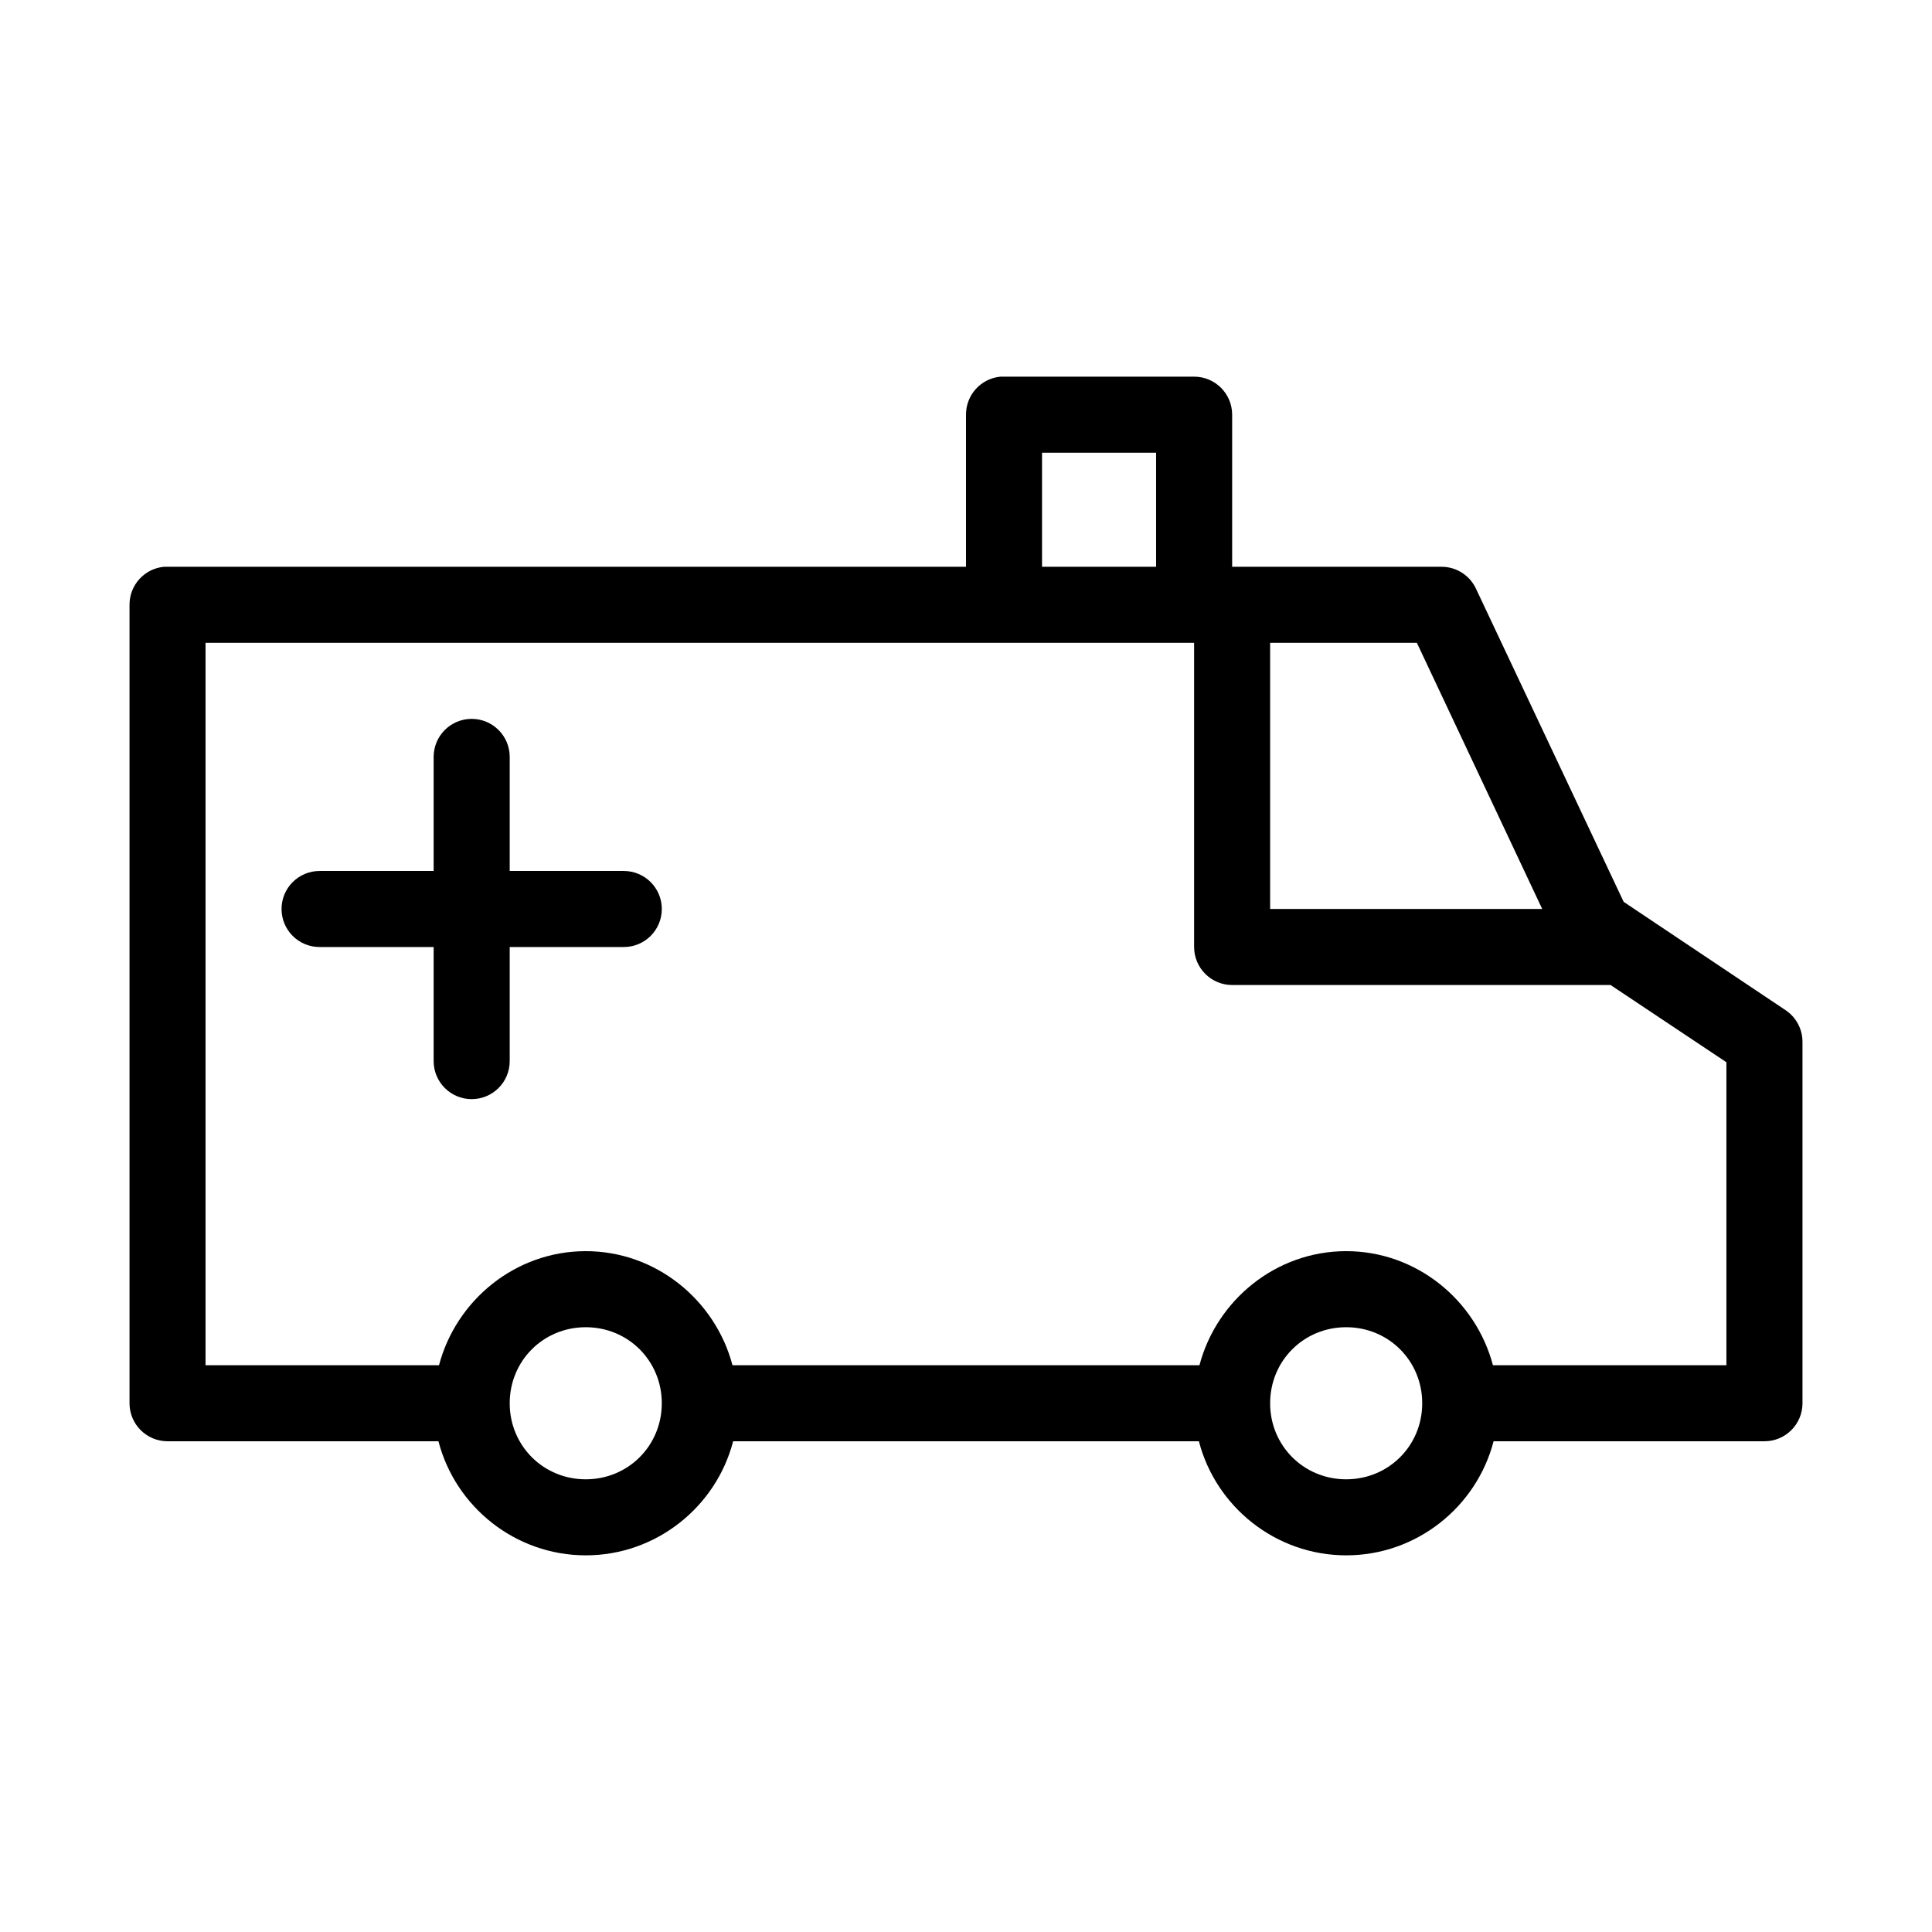 <?xml version="1.0" encoding="UTF-8"?>
<!-- Uploaded to: ICON Repo, www.svgrepo.com, Generator: ICON Repo Mixer Tools -->
<svg fill="#000000" width="800px" height="800px" version="1.1" viewBox="144 144 512 512" xmlns="http://www.w3.org/2000/svg">
 <path d="m409.13 243.82c-5.191 0.488-9.152 4.859-9.129 10.078v40.305h-211.6c-0.316-0.016-0.629-0.016-0.945 0-5.191 0.488-9.152 4.859-9.133 10.074v211.6c0.004 5.562 4.512 10.074 10.078 10.074h71.793c4.488 17.352 20.355 30.23 39.047 30.23 18.688 0 34.555-12.879 39.047-30.23h123.43c4.488 17.352 20.355 30.23 39.047 30.23 18.688 0 34.555-12.879 39.047-30.23h71.793-0.008c5.566 0 10.078-4.512 10.078-10.074v-95.727c0.02-3.426-1.699-6.625-4.566-8.5l-42.824-28.652-39.203-83.129c-1.699-3.492-5.25-5.695-9.133-5.668h-55.418v-40.305c0-5.566-4.512-10.078-10.074-10.078h-50.383c-0.312-0.016-0.629-0.016-0.945 0zm11.02 20.152h30.23v30.23h-30.23zm-221.68 50.383h261.98v80.609h0.004c0 5.562 4.512 10.074 10.074 10.074h100.29l30.699 20.469v80.293h-61.875c-4.555-17.254-20.27-30.23-38.887-30.23-18.621 0-34.332 12.973-38.887 30.23h-123.75c-4.555-17.254-20.27-30.23-38.887-30.23-18.621 0-34.332 12.973-38.887 30.23h-61.875v-191.45zm282.13 0h38.887l33.219 70.535h-72.109v-70.535zm-211.6 20.152c-5.566 0-10.078 4.512-10.078 10.078v30.23h-30.23c-5.566 0-10.078 4.512-10.078 10.078 0 5.566 4.512 10.078 10.078 10.078h30.23v30.23c0 5.566 4.512 10.078 10.078 10.078s10.078-4.512 10.078-10.078v-30.23h30.23c5.566 0 10.078-4.512 10.078-10.078 0-5.566-4.512-10.078-10.078-10.078h-30.23v-30.23c0-5.566-4.512-10.078-10.078-10.078zm30.23 161.22c11.25 0 20.152 8.902 20.152 20.152s-8.902 20.152-20.152 20.152-20.152-8.902-20.152-20.152 8.902-20.152 20.152-20.152zm201.52 0c11.25 0 20.152 8.902 20.152 20.152s-8.902 20.152-20.152 20.152-20.152-8.902-20.152-20.152 8.902-20.152 20.152-20.152z"/>
</svg>